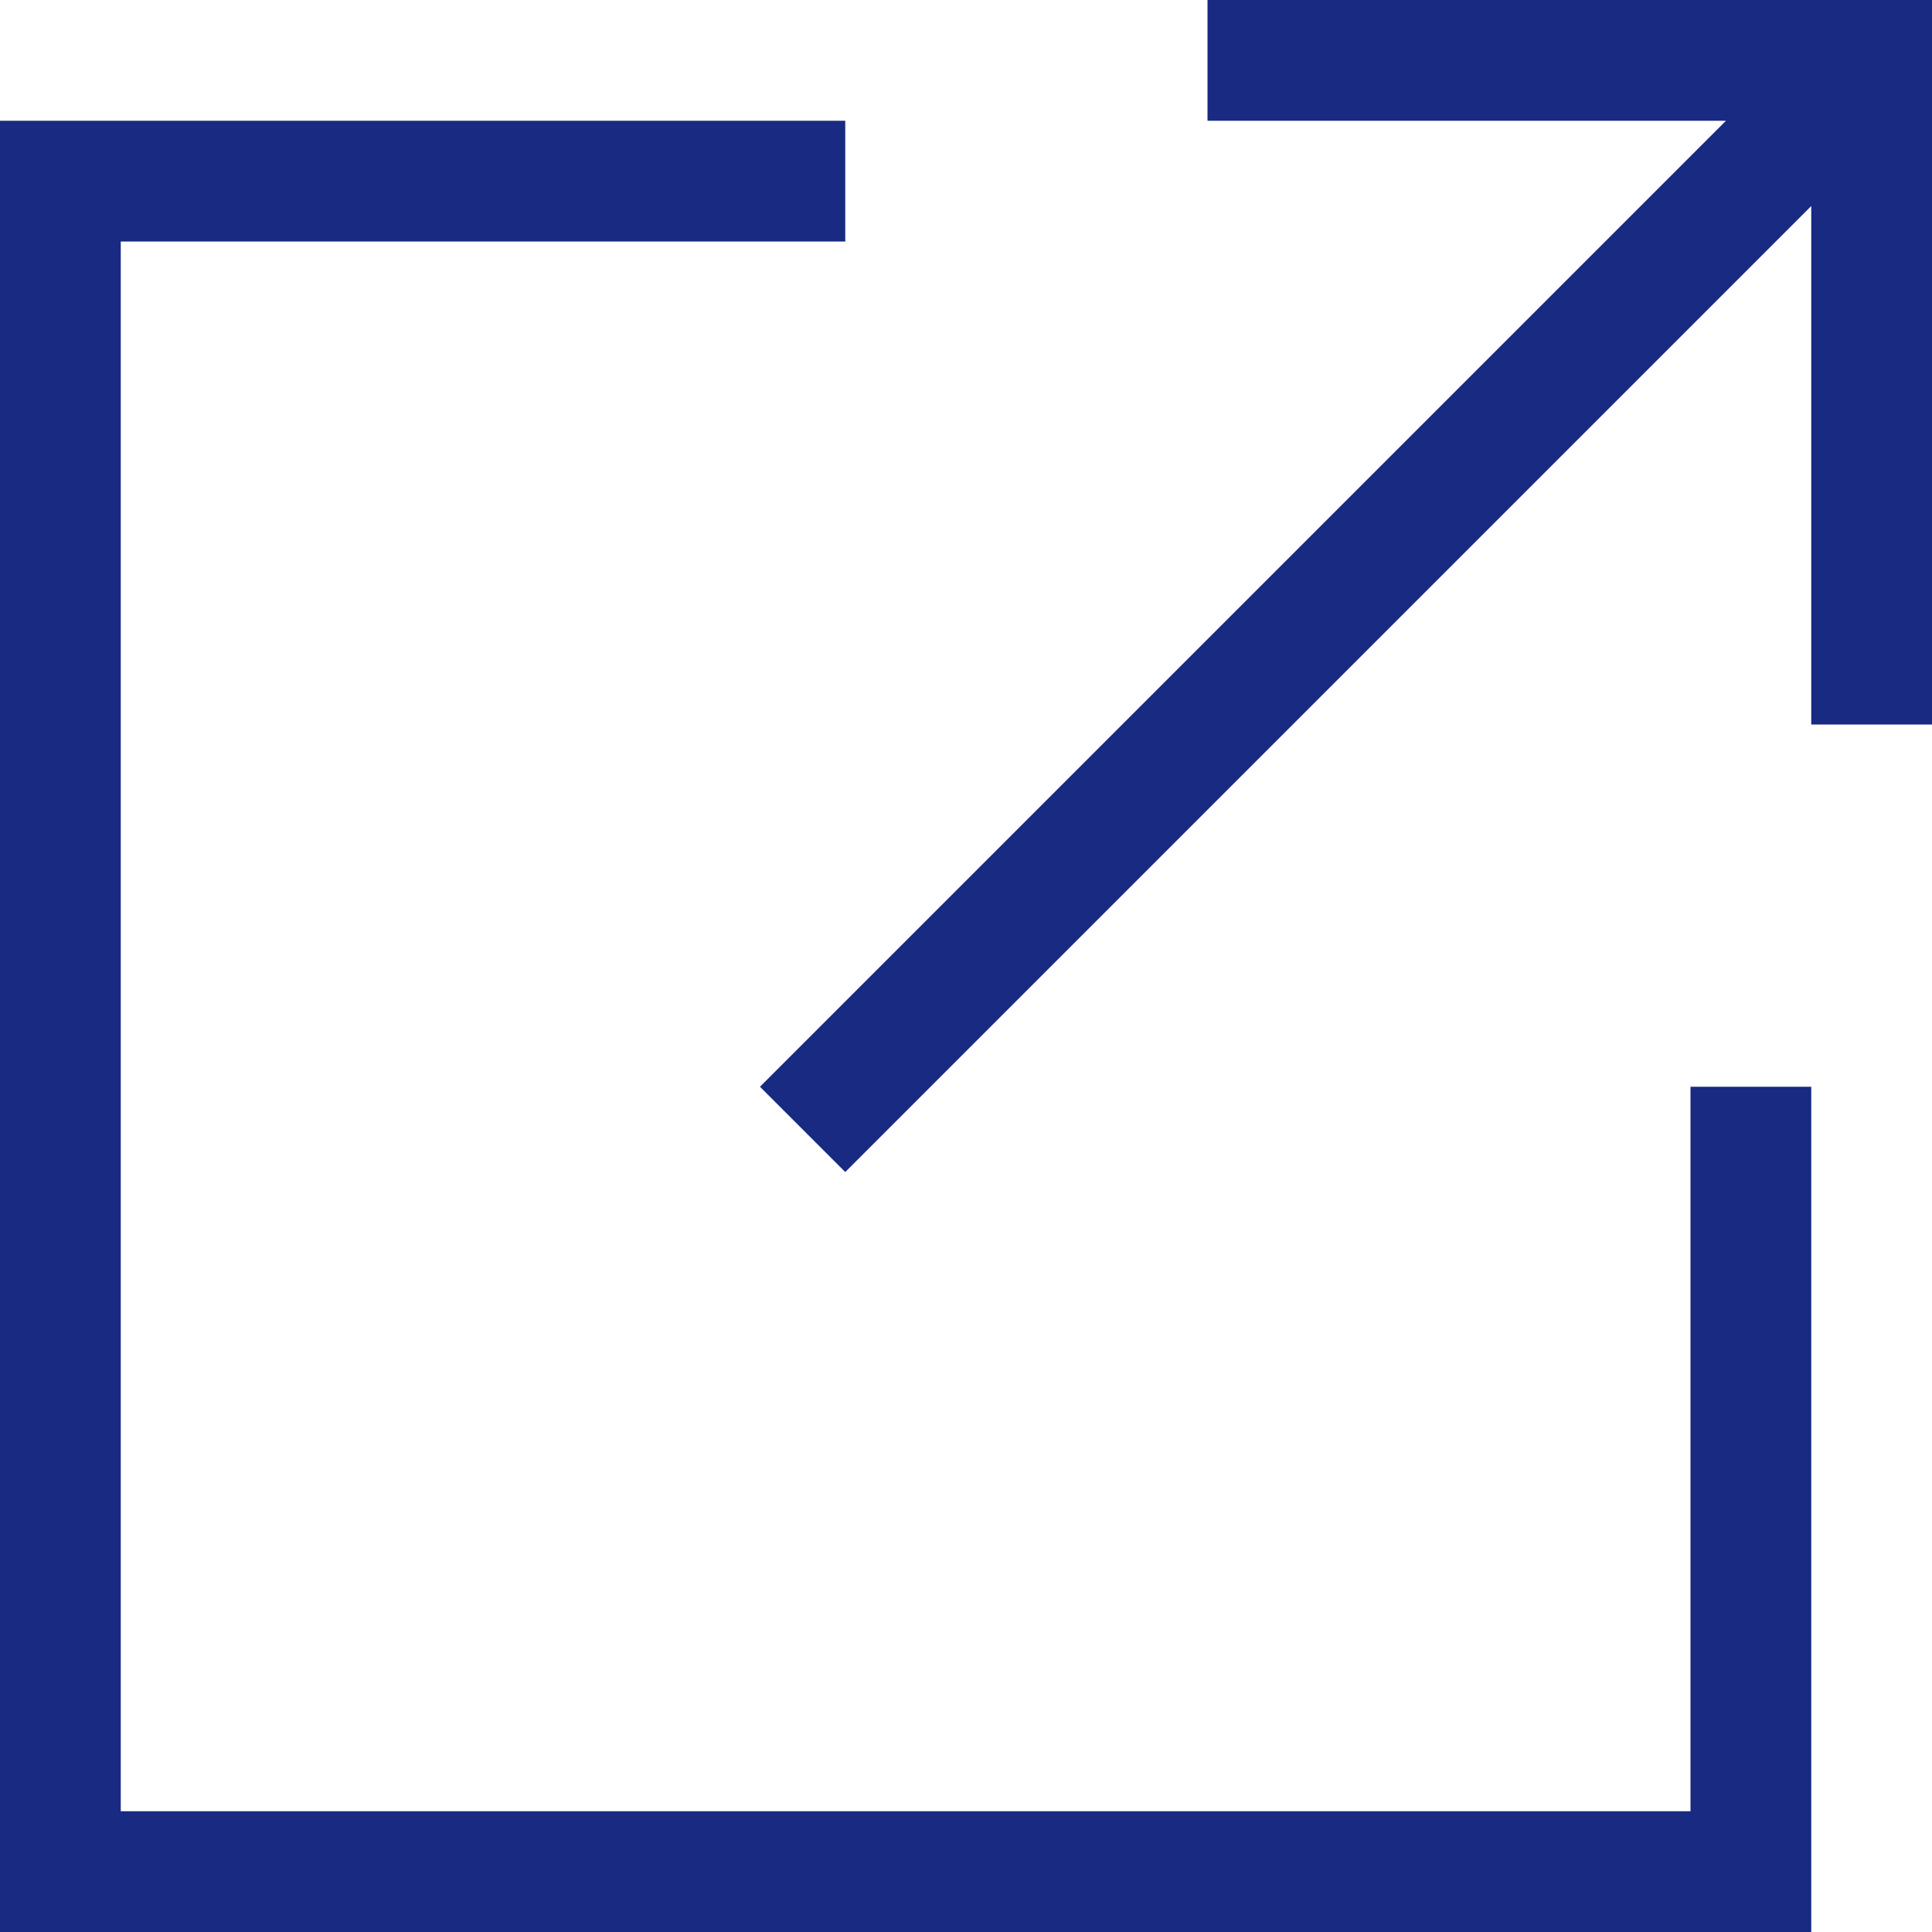 <?xml version="1.0" encoding="utf-8"?>
<!-- Generator: Adobe Illustrator 24.1.3, SVG Export Plug-In . SVG Version: 6.00 Build 0)  -->
<svg version="1.1" id="Layer_1" xmlns="http://www.w3.org/2000/svg" xmlns:xlink="http://www.w3.org/1999/xlink" x="0px" y="0px"
	 viewBox="0 0 512 512" style="enable-background:new 0 0 512 512;" xml:space="preserve">
<style type="text/css">
	.st0{fill:#182A82;}
</style>
<path class="st0" d="M336,0h-16v32h16h121.4L212.7,276.7L201.4,288l22.6,22.6l11.3-11.3L480,54.6V176v16h32v-16V16V0h-16H336z
	 M16,32H0v16v448v16h16h448h16v-16V304v-16h-32v16v176H32V64h176h16V32h-16H16z"/>
</svg>
